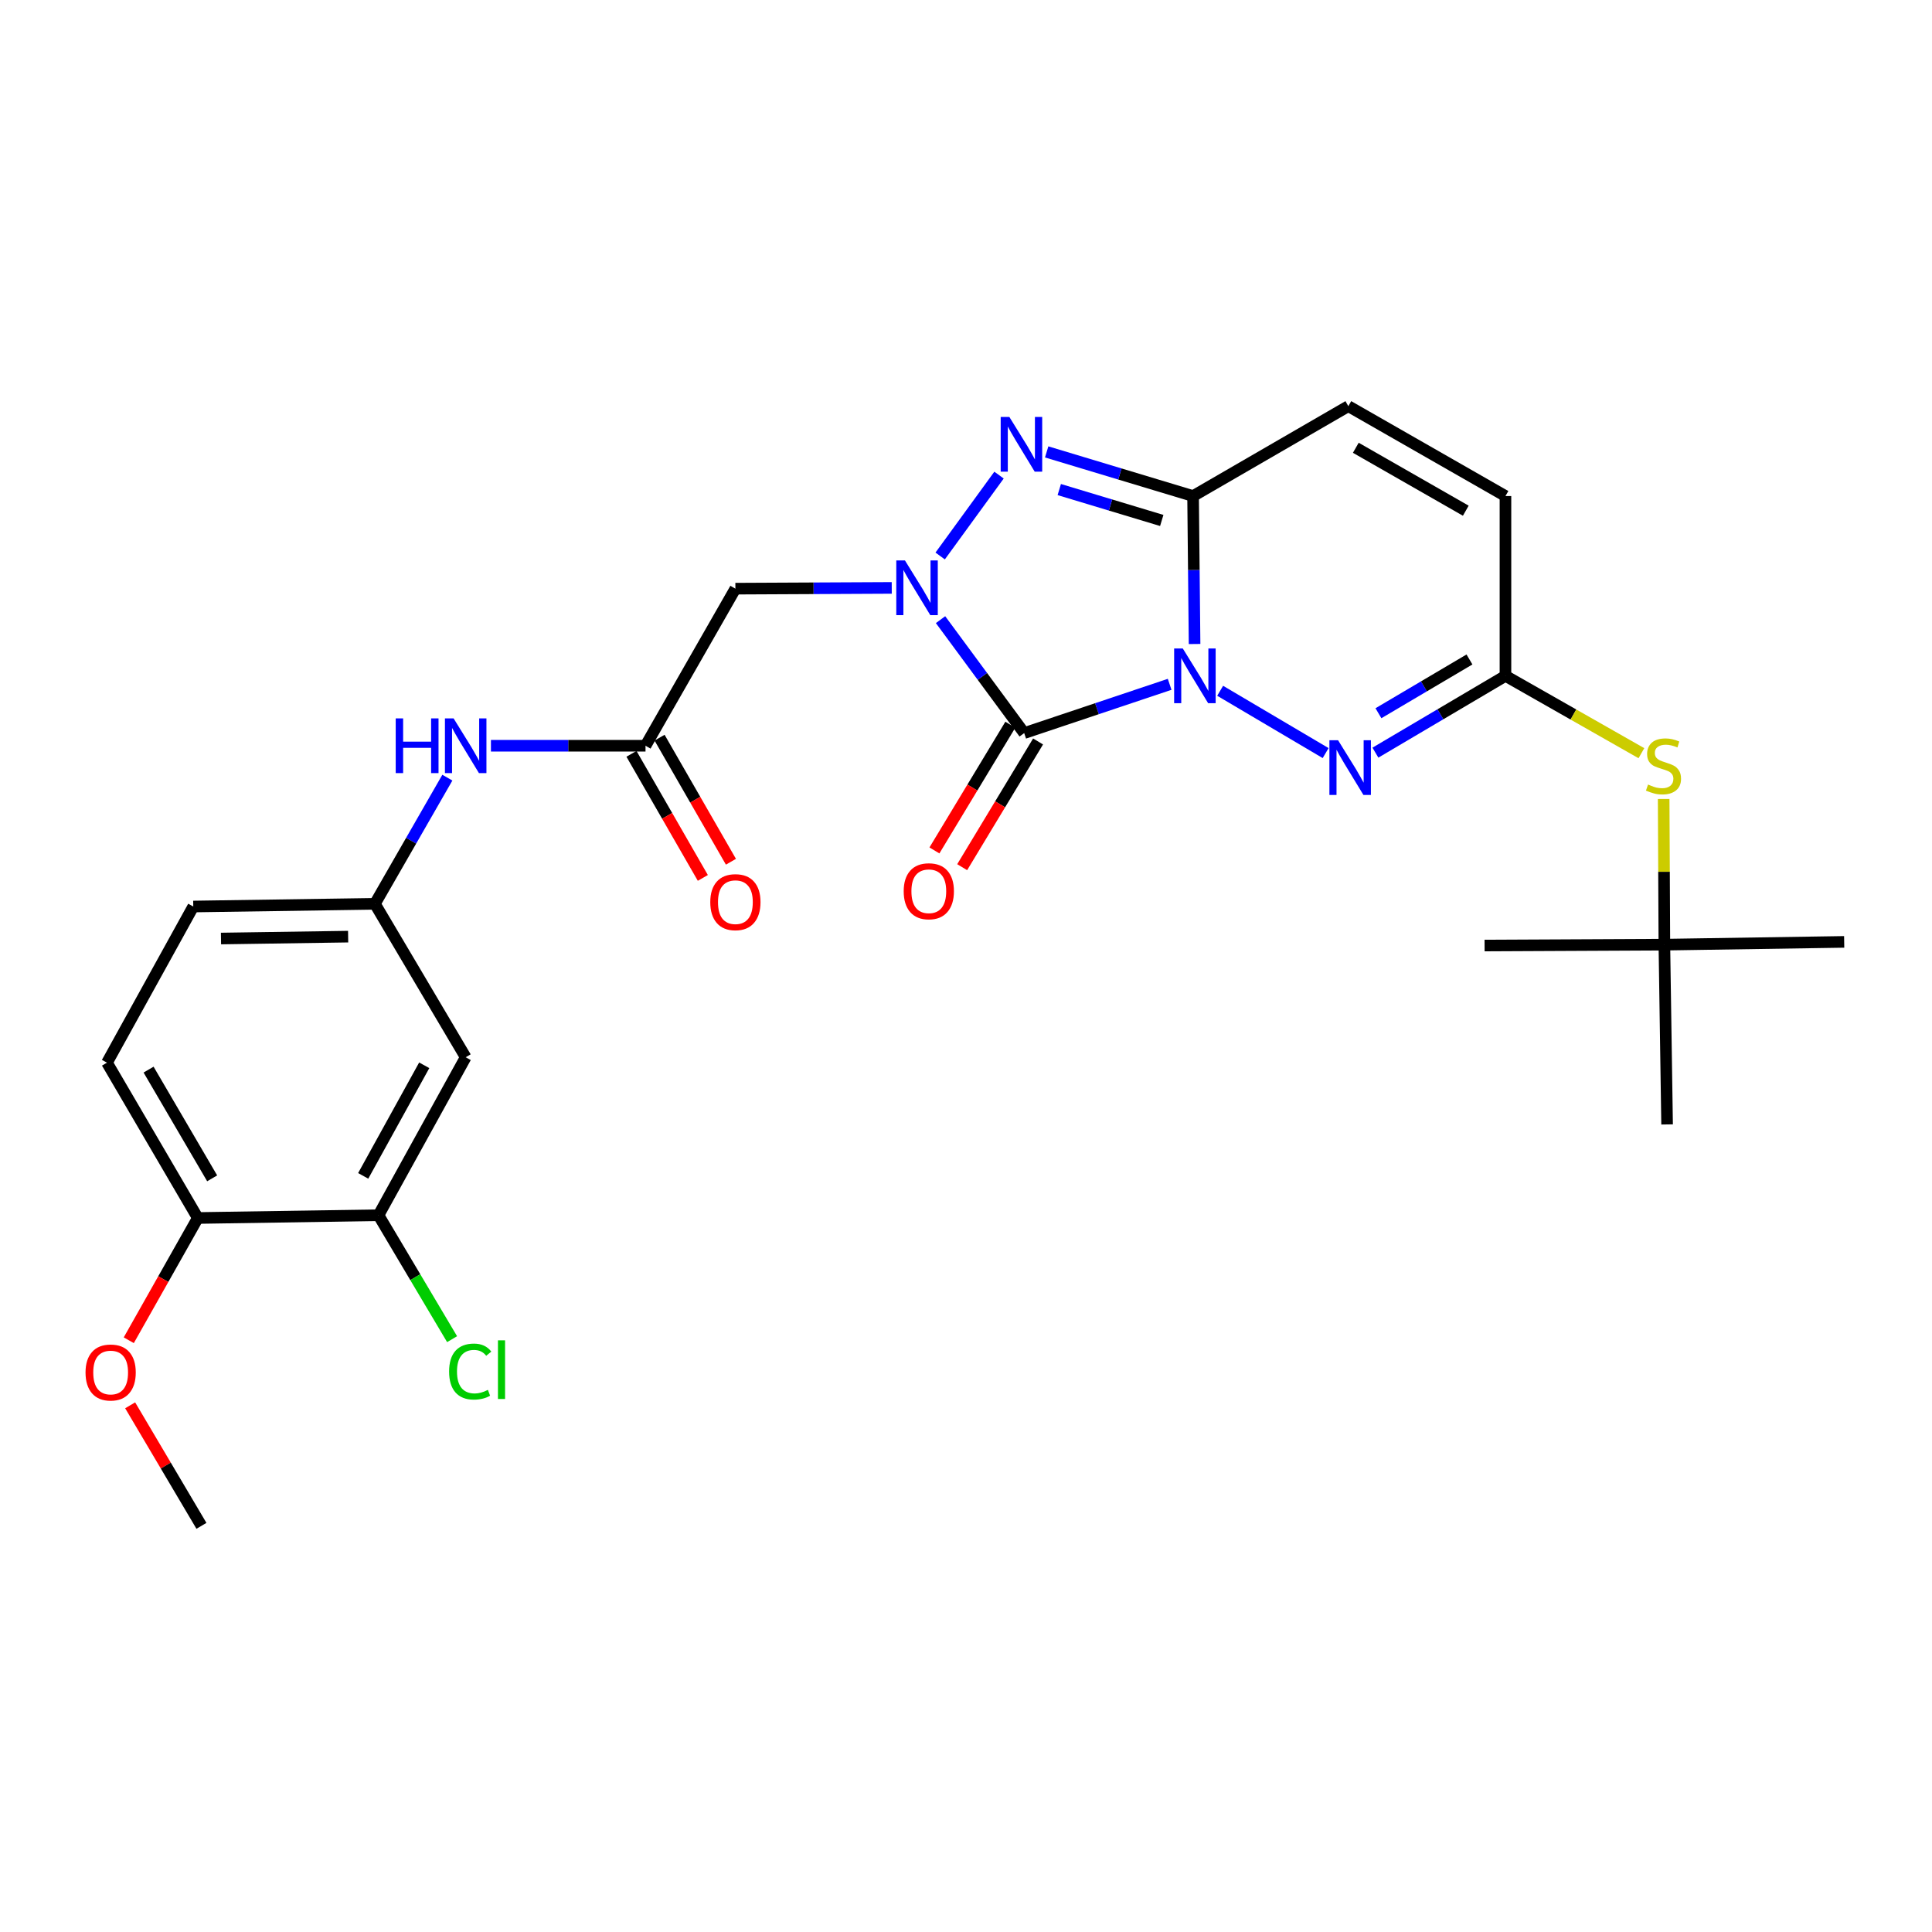<?xml version='1.0' encoding='iso-8859-1'?>
<svg version='1.1' baseProfile='full'
              xmlns='http://www.w3.org/2000/svg'
                      xmlns:rdkit='http://www.rdkit.org/xml'
                      xmlns:xlink='http://www.w3.org/1999/xlink'
                  xml:space='preserve'
width='1000px' height='1000px' viewBox='0 0 1000 1000'>
<!-- END OF HEADER -->
<rect style='opacity:1.0;fill:#FFFFFF;stroke:none' width='1000' height='1000' x='0' y='0'> </rect>
<path class='bond-0' d='M 605.406,354.205 L 567.765,366.825' style='fill:none;fill-rule:evenodd;stroke:#0000FF;stroke-width:6px;stroke-linecap:butt;stroke-linejoin:miter;stroke-opacity:1' />
<path class='bond-0' d='M 567.765,366.825 L 530.124,379.445' style='fill:none;fill-rule:evenodd;stroke:#000000;stroke-width:6px;stroke-linecap:butt;stroke-linejoin:miter;stroke-opacity:1' />
<path class='bond-2' d='M 618.309,333.337 L 617.921,295.046' style='fill:none;fill-rule:evenodd;stroke:#0000FF;stroke-width:6px;stroke-linecap:butt;stroke-linejoin:miter;stroke-opacity:1' />
<path class='bond-2' d='M 617.921,295.046 L 617.534,256.756' style='fill:none;fill-rule:evenodd;stroke:#000000;stroke-width:6px;stroke-linecap:butt;stroke-linejoin:miter;stroke-opacity:1' />
<path class='bond-4' d='M 631.549,357.546 L 686.145,389.796' style='fill:none;fill-rule:evenodd;stroke:#0000FF;stroke-width:6px;stroke-linecap:butt;stroke-linejoin:miter;stroke-opacity:1' />
<path class='bond-1' d='M 530.124,379.445 L 508.473,350.088' style='fill:none;fill-rule:evenodd;stroke:#000000;stroke-width:6px;stroke-linecap:butt;stroke-linejoin:miter;stroke-opacity:1' />
<path class='bond-1' d='M 508.473,350.088 L 486.822,320.732' style='fill:none;fill-rule:evenodd;stroke:#0000FF;stroke-width:6px;stroke-linecap:butt;stroke-linejoin:miter;stroke-opacity:1' />
<path class='bond-10' d='M 522.942,375.109 L 503.3,407.646' style='fill:none;fill-rule:evenodd;stroke:#000000;stroke-width:6px;stroke-linecap:butt;stroke-linejoin:miter;stroke-opacity:1' />
<path class='bond-10' d='M 503.3,407.646 L 483.657,440.182' style='fill:none;fill-rule:evenodd;stroke:#FF0000;stroke-width:6px;stroke-linecap:butt;stroke-linejoin:miter;stroke-opacity:1' />
<path class='bond-10' d='M 537.305,383.781 L 517.663,416.317' style='fill:none;fill-rule:evenodd;stroke:#000000;stroke-width:6px;stroke-linecap:butt;stroke-linejoin:miter;stroke-opacity:1' />
<path class='bond-10' d='M 517.663,416.317 L 498.02,448.853' style='fill:none;fill-rule:evenodd;stroke:#FF0000;stroke-width:6px;stroke-linecap:butt;stroke-linejoin:miter;stroke-opacity:1' />
<path class='bond-5' d='M 461.565,304.299 L 421.101,304.496' style='fill:none;fill-rule:evenodd;stroke:#0000FF;stroke-width:6px;stroke-linecap:butt;stroke-linejoin:miter;stroke-opacity:1' />
<path class='bond-5' d='M 421.101,304.496 L 380.637,304.692' style='fill:none;fill-rule:evenodd;stroke:#000000;stroke-width:6px;stroke-linecap:butt;stroke-linejoin:miter;stroke-opacity:1' />
<path class='bond-27' d='M 486.63,287.779 L 517.093,245.915' style='fill:none;fill-rule:evenodd;stroke:#0000FF;stroke-width:6px;stroke-linecap:butt;stroke-linejoin:miter;stroke-opacity:1' />
<path class='bond-3' d='M 617.534,256.756 L 579.646,245.331' style='fill:none;fill-rule:evenodd;stroke:#000000;stroke-width:6px;stroke-linecap:butt;stroke-linejoin:miter;stroke-opacity:1' />
<path class='bond-3' d='M 579.646,245.331 L 541.757,233.906' style='fill:none;fill-rule:evenodd;stroke:#0000FF;stroke-width:6px;stroke-linecap:butt;stroke-linejoin:miter;stroke-opacity:1' />
<path class='bond-3' d='M 601.324,269.391 L 574.802,261.394' style='fill:none;fill-rule:evenodd;stroke:#000000;stroke-width:6px;stroke-linecap:butt;stroke-linejoin:miter;stroke-opacity:1' />
<path class='bond-3' d='M 574.802,261.394 L 548.28,253.396' style='fill:none;fill-rule:evenodd;stroke:#0000FF;stroke-width:6px;stroke-linecap:butt;stroke-linejoin:miter;stroke-opacity:1' />
<path class='bond-7' d='M 617.534,256.756 L 697.898,210.226' style='fill:none;fill-rule:evenodd;stroke:#000000;stroke-width:6px;stroke-linecap:butt;stroke-linejoin:miter;stroke-opacity:1' />
<path class='bond-6' d='M 711.913,389.573 L 745.567,369.698' style='fill:none;fill-rule:evenodd;stroke:#0000FF;stroke-width:6px;stroke-linecap:butt;stroke-linejoin:miter;stroke-opacity:1' />
<path class='bond-6' d='M 745.567,369.698 L 779.222,349.824' style='fill:none;fill-rule:evenodd;stroke:#000000;stroke-width:6px;stroke-linecap:butt;stroke-linejoin:miter;stroke-opacity:1' />
<path class='bond-6' d='M 713.478,369.165 L 737.036,355.252' style='fill:none;fill-rule:evenodd;stroke:#0000FF;stroke-width:6px;stroke-linecap:butt;stroke-linejoin:miter;stroke-opacity:1' />
<path class='bond-6' d='M 737.036,355.252 L 760.594,341.34' style='fill:none;fill-rule:evenodd;stroke:#000000;stroke-width:6px;stroke-linecap:butt;stroke-linejoin:miter;stroke-opacity:1' />
<path class='bond-8' d='M 380.637,304.692 L 334.117,385.998' style='fill:none;fill-rule:evenodd;stroke:#000000;stroke-width:6px;stroke-linecap:butt;stroke-linejoin:miter;stroke-opacity:1' />
<path class='bond-9' d='M 779.222,349.824 L 779.222,256.756' style='fill:none;fill-rule:evenodd;stroke:#000000;stroke-width:6px;stroke-linecap:butt;stroke-linejoin:miter;stroke-opacity:1' />
<path class='bond-13' d='M 779.222,349.824 L 814.405,369.837' style='fill:none;fill-rule:evenodd;stroke:#000000;stroke-width:6px;stroke-linecap:butt;stroke-linejoin:miter;stroke-opacity:1' />
<path class='bond-13' d='M 814.405,369.837 L 849.588,389.85' style='fill:none;fill-rule:evenodd;stroke:#CCCC00;stroke-width:6px;stroke-linecap:butt;stroke-linejoin:miter;stroke-opacity:1' />
<path class='bond-28' d='M 697.898,210.226 L 779.222,256.756' style='fill:none;fill-rule:evenodd;stroke:#000000;stroke-width:6px;stroke-linecap:butt;stroke-linejoin:miter;stroke-opacity:1' />
<path class='bond-28' d='M 701.764,231.768 L 758.691,264.339' style='fill:none;fill-rule:evenodd;stroke:#000000;stroke-width:6px;stroke-linecap:butt;stroke-linejoin:miter;stroke-opacity:1' />
<path class='bond-14' d='M 334.117,385.998 L 294.112,385.998' style='fill:none;fill-rule:evenodd;stroke:#000000;stroke-width:6px;stroke-linecap:butt;stroke-linejoin:miter;stroke-opacity:1' />
<path class='bond-14' d='M 294.112,385.998 L 254.107,385.998' style='fill:none;fill-rule:evenodd;stroke:#0000FF;stroke-width:6px;stroke-linecap:butt;stroke-linejoin:miter;stroke-opacity:1' />
<path class='bond-17' d='M 326.845,390.18 L 345.316,422.292' style='fill:none;fill-rule:evenodd;stroke:#000000;stroke-width:6px;stroke-linecap:butt;stroke-linejoin:miter;stroke-opacity:1' />
<path class='bond-17' d='M 345.316,422.292 L 363.787,454.404' style='fill:none;fill-rule:evenodd;stroke:#FF0000;stroke-width:6px;stroke-linecap:butt;stroke-linejoin:miter;stroke-opacity:1' />
<path class='bond-17' d='M 341.389,381.815 L 359.859,413.927' style='fill:none;fill-rule:evenodd;stroke:#000000;stroke-width:6px;stroke-linecap:butt;stroke-linejoin:miter;stroke-opacity:1' />
<path class='bond-17' d='M 359.859,413.927 L 378.33,446.039' style='fill:none;fill-rule:evenodd;stroke:#FF0000;stroke-width:6px;stroke-linecap:butt;stroke-linejoin:miter;stroke-opacity:1' />
<path class='bond-11' d='M 195.908,629 L 241.04,547.238' style='fill:none;fill-rule:evenodd;stroke:#000000;stroke-width:6px;stroke-linecap:butt;stroke-linejoin:miter;stroke-opacity:1' />
<path class='bond-11' d='M 187.99,608.628 L 219.582,551.394' style='fill:none;fill-rule:evenodd;stroke:#000000;stroke-width:6px;stroke-linecap:butt;stroke-linejoin:miter;stroke-opacity:1' />
<path class='bond-20' d='M 195.908,629 L 214.957,661.075' style='fill:none;fill-rule:evenodd;stroke:#000000;stroke-width:6px;stroke-linecap:butt;stroke-linejoin:miter;stroke-opacity:1' />
<path class='bond-20' d='M 214.957,661.075 L 234.005,693.15' style='fill:none;fill-rule:evenodd;stroke:#00CC00;stroke-width:6px;stroke-linecap:butt;stroke-linejoin:miter;stroke-opacity:1' />
<path class='bond-29' d='M 195.908,629 L 102.384,630.435' style='fill:none;fill-rule:evenodd;stroke:#000000;stroke-width:6px;stroke-linecap:butt;stroke-linejoin:miter;stroke-opacity:1' />
<path class='bond-12' d='M 241.04,547.238 L 194.044,467.815' style='fill:none;fill-rule:evenodd;stroke:#000000;stroke-width:6px;stroke-linecap:butt;stroke-linejoin:miter;stroke-opacity:1' />
<path class='bond-18' d='M 861.106,413.548 L 861.291,451.251' style='fill:none;fill-rule:evenodd;stroke:#CCCC00;stroke-width:6px;stroke-linecap:butt;stroke-linejoin:miter;stroke-opacity:1' />
<path class='bond-18' d='M 861.291,451.251 L 861.477,488.955' style='fill:none;fill-rule:evenodd;stroke:#000000;stroke-width:6px;stroke-linecap:butt;stroke-linejoin:miter;stroke-opacity:1' />
<path class='bond-15' d='M 231.551,402.516 L 212.798,435.166' style='fill:none;fill-rule:evenodd;stroke:#0000FF;stroke-width:6px;stroke-linecap:butt;stroke-linejoin:miter;stroke-opacity:1' />
<path class='bond-15' d='M 212.798,435.166 L 194.044,467.815' style='fill:none;fill-rule:evenodd;stroke:#000000;stroke-width:6px;stroke-linecap:butt;stroke-linejoin:miter;stroke-opacity:1' />
<path class='bond-21' d='M 194.044,467.815 L 100.035,469.213' style='fill:none;fill-rule:evenodd;stroke:#000000;stroke-width:6px;stroke-linecap:butt;stroke-linejoin:miter;stroke-opacity:1' />
<path class='bond-21' d='M 180.192,484.801 L 114.386,485.779' style='fill:none;fill-rule:evenodd;stroke:#000000;stroke-width:6px;stroke-linecap:butt;stroke-linejoin:miter;stroke-opacity:1' />
<path class='bond-16' d='M 102.384,630.435 L 55.37,550.043' style='fill:none;fill-rule:evenodd;stroke:#000000;stroke-width:6px;stroke-linecap:butt;stroke-linejoin:miter;stroke-opacity:1' />
<path class='bond-16' d='M 109.814,609.907 L 76.904,553.632' style='fill:none;fill-rule:evenodd;stroke:#000000;stroke-width:6px;stroke-linecap:butt;stroke-linejoin:miter;stroke-opacity:1' />
<path class='bond-22' d='M 102.384,630.435 L 84.518,662.072' style='fill:none;fill-rule:evenodd;stroke:#000000;stroke-width:6px;stroke-linecap:butt;stroke-linejoin:miter;stroke-opacity:1' />
<path class='bond-22' d='M 84.518,662.072 L 66.653,693.71' style='fill:none;fill-rule:evenodd;stroke:#FF0000;stroke-width:6px;stroke-linecap:butt;stroke-linejoin:miter;stroke-opacity:1' />
<path class='bond-23' d='M 861.477,488.955 L 768.419,489.402' style='fill:none;fill-rule:evenodd;stroke:#000000;stroke-width:6px;stroke-linecap:butt;stroke-linejoin:miter;stroke-opacity:1' />
<path class='bond-24' d='M 861.477,488.955 L 954.545,487.519' style='fill:none;fill-rule:evenodd;stroke:#000000;stroke-width:6px;stroke-linecap:butt;stroke-linejoin:miter;stroke-opacity:1' />
<path class='bond-25' d='M 861.477,488.955 L 862.885,582.004' style='fill:none;fill-rule:evenodd;stroke:#000000;stroke-width:6px;stroke-linecap:butt;stroke-linejoin:miter;stroke-opacity:1' />
<path class='bond-19' d='M 55.37,550.043 L 100.035,469.213' style='fill:none;fill-rule:evenodd;stroke:#000000;stroke-width:6px;stroke-linecap:butt;stroke-linejoin:miter;stroke-opacity:1' />
<path class='bond-26' d='M 67.367,727.391 L 85.817,758.582' style='fill:none;fill-rule:evenodd;stroke:#FF0000;stroke-width:6px;stroke-linecap:butt;stroke-linejoin:miter;stroke-opacity:1' />
<path class='bond-26' d='M 85.817,758.582 L 104.266,789.774' style='fill:none;fill-rule:evenodd;stroke:#000000;stroke-width:6px;stroke-linecap:butt;stroke-linejoin:miter;stroke-opacity:1' />
<path  class='atom-0' d='M 612.215 335.664
L 621.495 350.664
Q 622.415 352.144, 623.895 354.824
Q 625.375 357.504, 625.455 357.664
L 625.455 335.664
L 629.215 335.664
L 629.215 363.984
L 625.335 363.984
L 615.375 347.584
Q 614.215 345.664, 612.975 343.464
Q 611.775 341.264, 611.415 340.584
L 611.415 363.984
L 607.735 363.984
L 607.735 335.664
L 612.215 335.664
' fill='#0000FF'/>
<path  class='atom-2' d='M 468.396 290.076
L 477.676 305.076
Q 478.596 306.556, 480.076 309.236
Q 481.556 311.916, 481.636 312.076
L 481.636 290.076
L 485.396 290.076
L 485.396 318.396
L 481.516 318.396
L 471.556 301.996
Q 470.396 300.076, 469.156 297.876
Q 467.956 295.676, 467.596 294.996
L 467.596 318.396
L 463.916 318.396
L 463.916 290.076
L 468.396 290.076
' fill='#0000FF'/>
<path  class='atom-4' d='M 522.438 215.808
L 531.718 230.808
Q 532.638 232.288, 534.118 234.968
Q 535.598 237.648, 535.678 237.808
L 535.678 215.808
L 539.438 215.808
L 539.438 244.128
L 535.558 244.128
L 525.598 227.728
Q 524.438 225.808, 523.198 223.608
Q 521.998 221.408, 521.638 220.728
L 521.638 244.128
L 517.958 244.128
L 517.958 215.808
L 522.438 215.808
' fill='#0000FF'/>
<path  class='atom-5' d='M 692.579 383.134
L 701.859 398.134
Q 702.779 399.614, 704.259 402.294
Q 705.739 404.974, 705.819 405.134
L 705.819 383.134
L 709.579 383.134
L 709.579 411.454
L 705.699 411.454
L 695.739 395.054
Q 694.579 393.134, 693.339 390.934
Q 692.139 388.734, 691.779 388.054
L 691.779 411.454
L 688.099 411.454
L 688.099 383.134
L 692.579 383.134
' fill='#0000FF'/>
<path  class='atom-11' d='M 467.751 461.306
Q 467.751 454.506, 471.111 450.706
Q 474.471 446.906, 480.751 446.906
Q 487.031 446.906, 490.391 450.706
Q 493.751 454.506, 493.751 461.306
Q 493.751 468.186, 490.351 472.106
Q 486.951 475.986, 480.751 475.986
Q 474.511 475.986, 471.111 472.106
Q 467.751 468.226, 467.751 461.306
M 480.751 472.786
Q 485.071 472.786, 487.391 469.906
Q 489.751 466.986, 489.751 461.306
Q 489.751 455.746, 487.391 452.946
Q 485.071 450.106, 480.751 450.106
Q 476.431 450.106, 474.071 452.906
Q 471.751 455.706, 471.751 461.306
Q 471.751 467.026, 474.071 469.906
Q 476.431 472.786, 480.751 472.786
' fill='#FF0000'/>
<path  class='atom-14' d='M 853.021 406.073
Q 853.341 406.193, 854.661 406.753
Q 855.981 407.313, 857.421 407.673
Q 858.901 407.993, 860.341 407.993
Q 863.021 407.993, 864.581 406.713
Q 866.141 405.393, 866.141 403.113
Q 866.141 401.553, 865.341 400.593
Q 864.581 399.633, 863.381 399.113
Q 862.181 398.593, 860.181 397.993
Q 857.661 397.233, 856.141 396.513
Q 854.661 395.793, 853.581 394.273
Q 852.541 392.753, 852.541 390.193
Q 852.541 386.633, 854.941 384.433
Q 857.381 382.233, 862.181 382.233
Q 865.461 382.233, 869.181 383.793
L 868.261 386.873
Q 864.861 385.473, 862.301 385.473
Q 859.541 385.473, 858.021 386.633
Q 856.501 387.753, 856.541 389.713
Q 856.541 391.233, 857.301 392.153
Q 858.101 393.073, 859.221 393.593
Q 860.381 394.113, 862.301 394.713
Q 864.861 395.513, 866.381 396.313
Q 867.901 397.113, 868.981 398.753
Q 870.101 400.353, 870.101 403.113
Q 870.101 407.033, 867.461 409.153
Q 864.861 411.233, 860.501 411.233
Q 857.981 411.233, 856.061 410.673
Q 854.181 410.153, 851.941 409.233
L 853.021 406.073
' fill='#CCCC00'/>
<path  class='atom-15' d='M 204.82 371.838
L 208.66 371.838
L 208.66 383.878
L 223.14 383.878
L 223.14 371.838
L 226.98 371.838
L 226.98 400.158
L 223.14 400.158
L 223.14 387.078
L 208.66 387.078
L 208.66 400.158
L 204.82 400.158
L 204.82 371.838
' fill='#0000FF'/>
<path  class='atom-15' d='M 234.78 371.838
L 244.06 386.838
Q 244.98 388.318, 246.46 390.998
Q 247.94 393.678, 248.02 393.838
L 248.02 371.838
L 251.78 371.838
L 251.78 400.158
L 247.9 400.158
L 237.94 383.758
Q 236.78 381.838, 235.54 379.638
Q 234.34 377.438, 233.98 376.758
L 233.98 400.158
L 230.3 400.158
L 230.3 371.838
L 234.78 371.838
' fill='#0000FF'/>
<path  class='atom-18' d='M 367.637 466.954
Q 367.637 460.154, 370.997 456.354
Q 374.357 452.554, 380.637 452.554
Q 386.917 452.554, 390.277 456.354
Q 393.637 460.154, 393.637 466.954
Q 393.637 473.834, 390.237 477.754
Q 386.837 481.634, 380.637 481.634
Q 374.397 481.634, 370.997 477.754
Q 367.637 473.874, 367.637 466.954
M 380.637 478.434
Q 384.957 478.434, 387.277 475.554
Q 389.637 472.634, 389.637 466.954
Q 389.637 461.394, 387.277 458.594
Q 384.957 455.754, 380.637 455.754
Q 376.317 455.754, 373.957 458.554
Q 371.637 461.354, 371.637 466.954
Q 371.637 472.674, 373.957 475.554
Q 376.317 478.434, 380.637 478.434
' fill='#FF0000'/>
<path  class='atom-21' d='M 232.459 709.915
Q 232.459 702.875, 235.739 699.195
Q 239.059 695.475, 245.339 695.475
Q 251.179 695.475, 254.299 699.595
L 251.659 701.755
Q 249.379 698.755, 245.339 698.755
Q 241.059 698.755, 238.779 701.635
Q 236.539 704.475, 236.539 709.915
Q 236.539 715.515, 238.859 718.395
Q 241.219 721.275, 245.779 721.275
Q 248.899 721.275, 252.539 719.395
L 253.659 722.395
Q 252.179 723.355, 249.939 723.915
Q 247.699 724.475, 245.219 724.475
Q 239.059 724.475, 235.739 720.715
Q 232.459 716.955, 232.459 709.915
' fill='#00CC00'/>
<path  class='atom-21' d='M 257.739 693.755
L 261.419 693.755
L 261.419 724.115
L 257.739 724.115
L 257.739 693.755
' fill='#00CC00'/>
<path  class='atom-23' d='M 44.271 710.403
Q 44.271 703.603, 47.631 699.803
Q 50.991 696.003, 57.271 696.003
Q 63.551 696.003, 66.911 699.803
Q 70.271 703.603, 70.271 710.403
Q 70.271 717.283, 66.871 721.203
Q 63.471 725.083, 57.271 725.083
Q 51.031 725.083, 47.631 721.203
Q 44.271 717.323, 44.271 710.403
M 57.271 721.883
Q 61.591 721.883, 63.911 719.003
Q 66.271 716.083, 66.271 710.403
Q 66.271 704.843, 63.911 702.043
Q 61.591 699.203, 57.271 699.203
Q 52.951 699.203, 50.591 702.003
Q 48.271 704.803, 48.271 710.403
Q 48.271 716.123, 50.591 719.003
Q 52.951 721.883, 57.271 721.883
' fill='#FF0000'/>
</svg>
